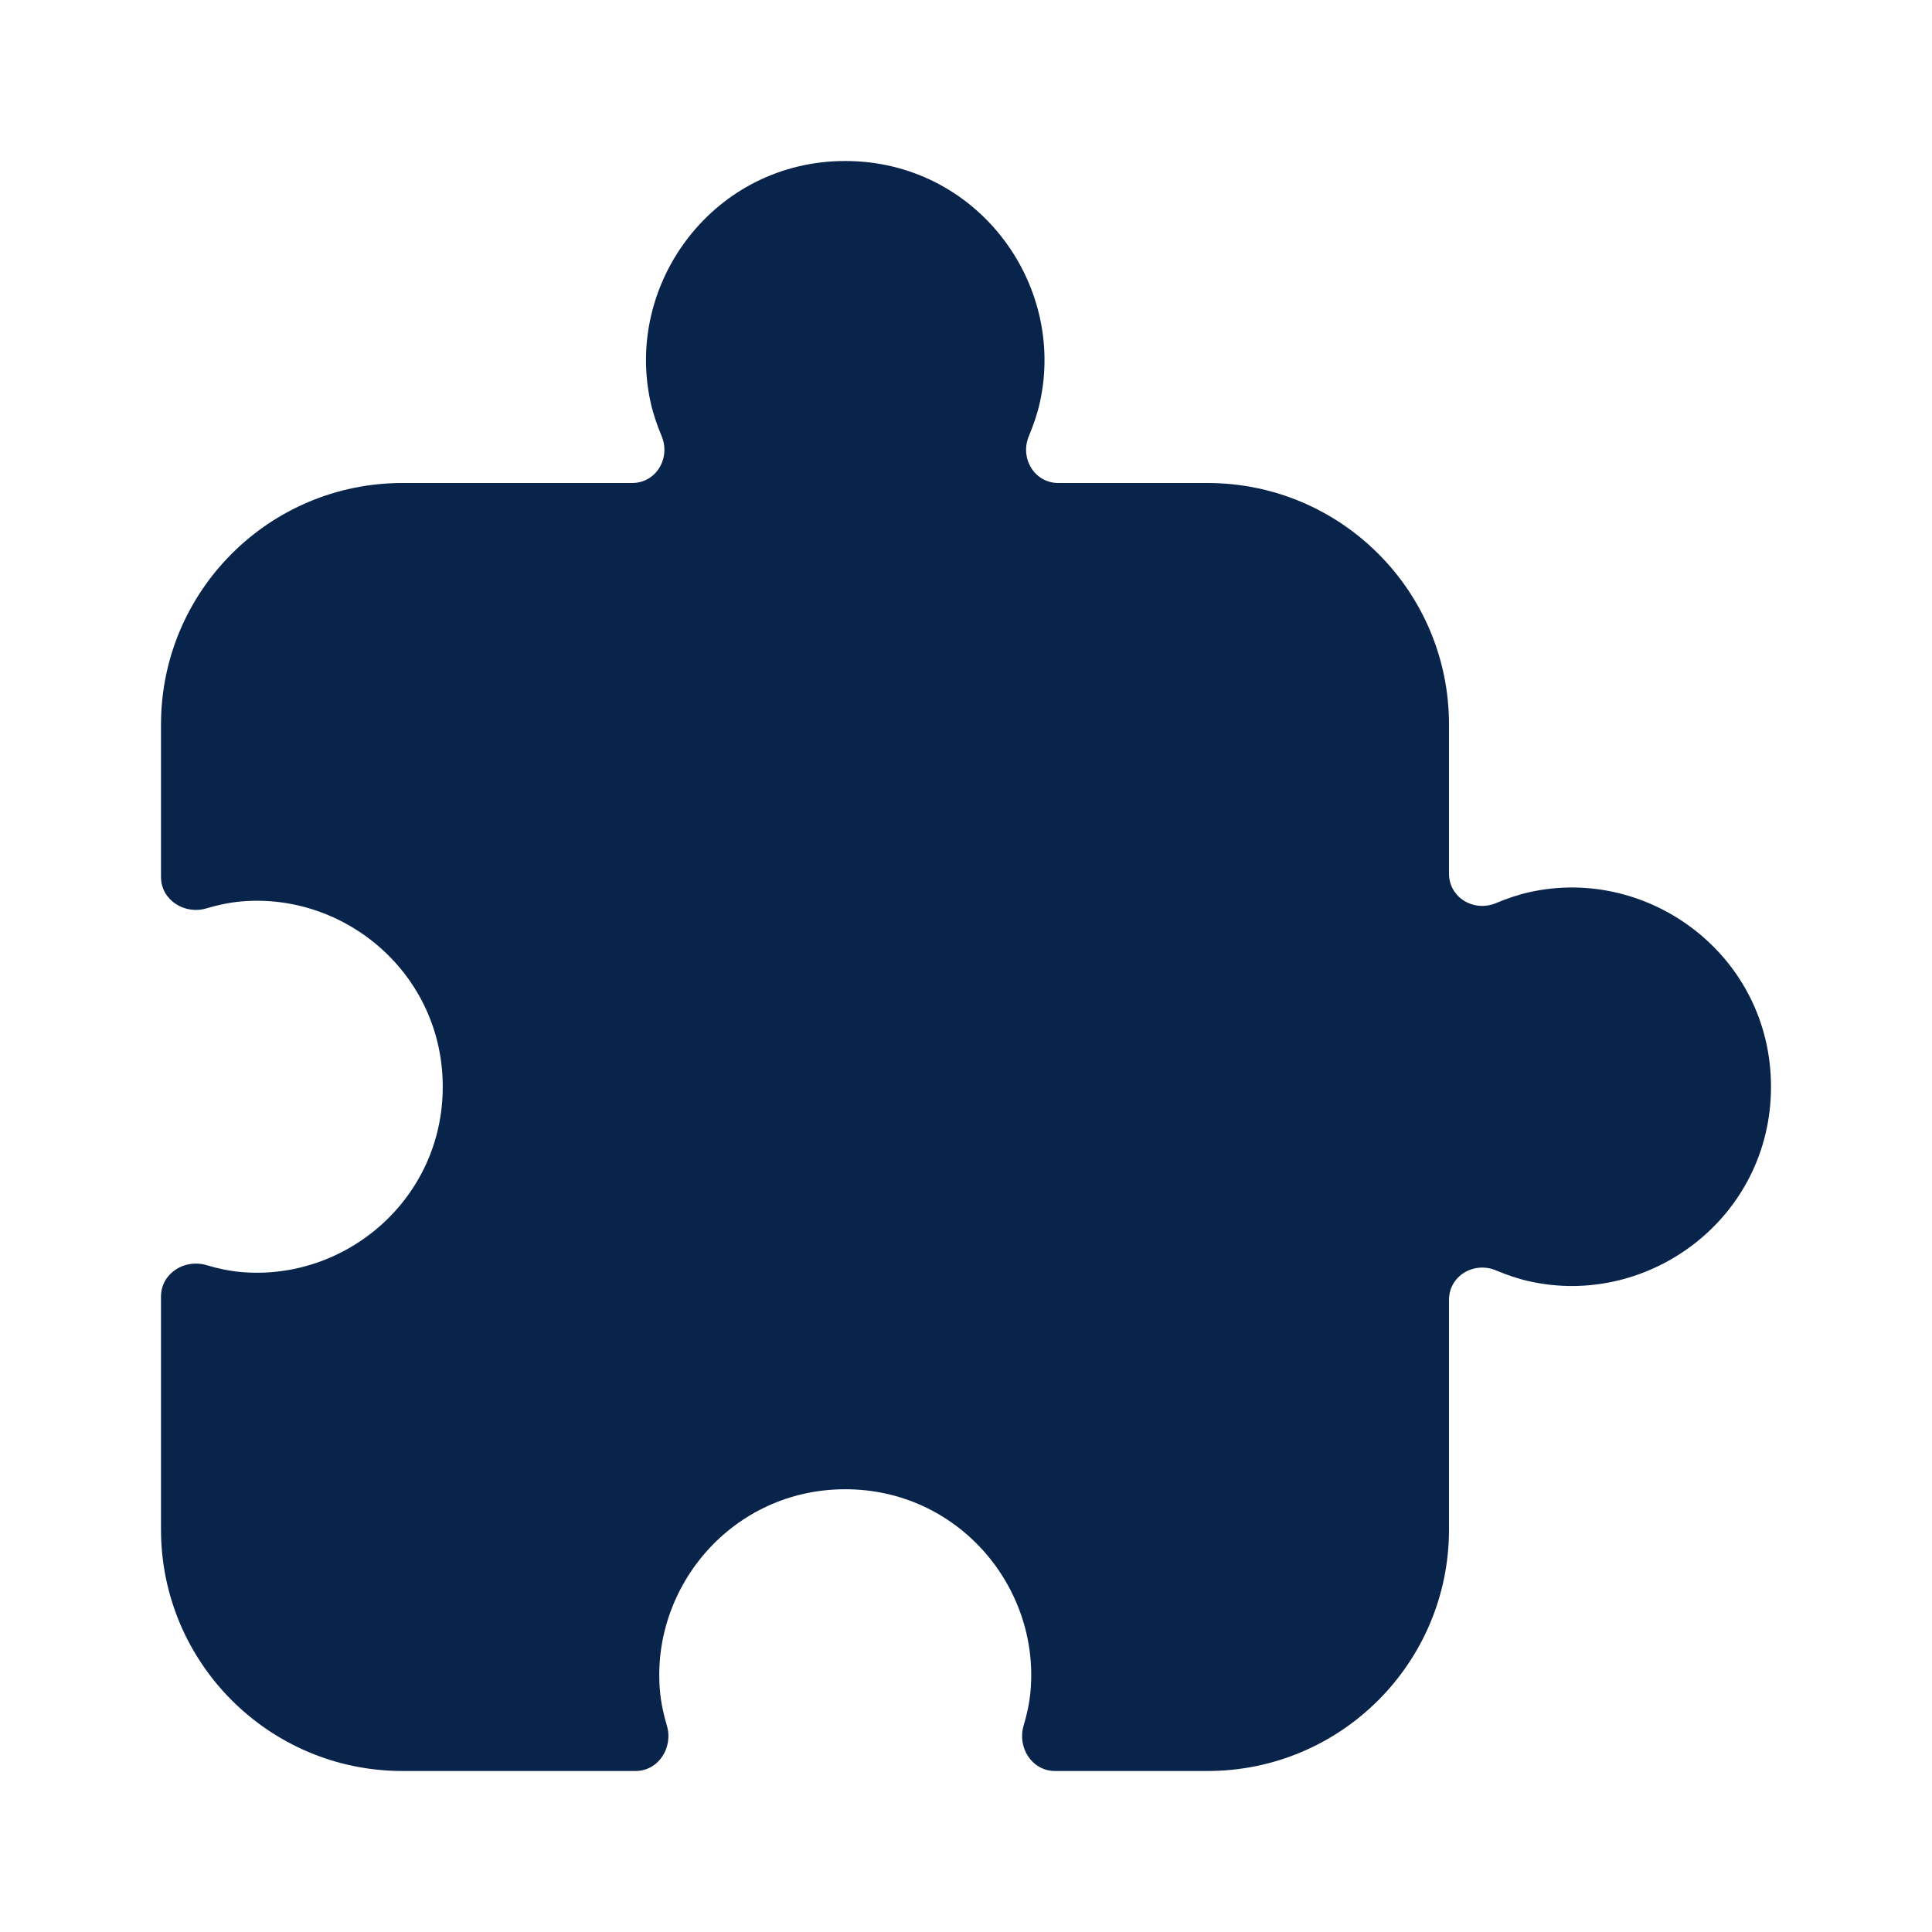 <svg width="800" height="800" viewBox="0 0 800 800" fill="none" xmlns="http://www.w3.org/2000/svg">
<g clip-path="url(#clip0_74_2966)">
<path d="M66.667 300C66.667 244.772 111.438 200 166.667 200H261.76C271.671 200 277.79 189.716 273.966 180.571C272.09 176.084 270.495 171.483 269.423 166.667C258.388 117.102 295.817 66.667 350 66.667C404.183 66.667 441.61 117.102 430.577 166.667C429.503 171.483 427.91 176.084 426.033 180.571C422.21 189.716 428.33 200 438.24 200H500C555.23 200 600 244.772 600 300V361.76C600 371.67 610.283 377.79 619.43 373.967C623.917 372.09 628.517 370.497 633.333 369.423C682.897 358.39 733.333 395.817 733.333 450C733.333 504.183 682.897 541.61 633.333 530.577C628.517 529.503 623.917 527.91 619.43 526.033C610.283 522.21 600 528.33 600 538.24V633.333C600 688.563 555.23 733.333 500 733.333H436.887C427.313 733.333 421.137 723.627 423.88 714.457C425.277 709.79 426.307 705.007 426.737 700C430.43 656.917 396.627 616.667 350 616.667C303.373 616.667 269.571 656.917 273.263 700C273.693 705.007 274.723 709.79 276.119 714.457C278.863 723.627 272.685 733.333 263.113 733.333H166.667C111.438 733.333 66.667 688.563 66.667 633.333V536.887C66.667 527.313 76.374 521.137 85.544 523.88C90.21 525.277 94.992 526.307 100 526.737C143.084 530.43 183.333 496.627 183.333 450C183.333 403.373 143.084 369.57 100 373.263C94.992 373.693 90.21 374.723 85.544 376.12C76.374 378.863 66.667 372.687 66.667 363.113V300Z" fill="#09244B"/>
</g>
<defs>
<clipPath id="clip0_74_2966">
<rect width="800" height="800" fill="white"/>
</clipPath>
</defs>
</svg>
